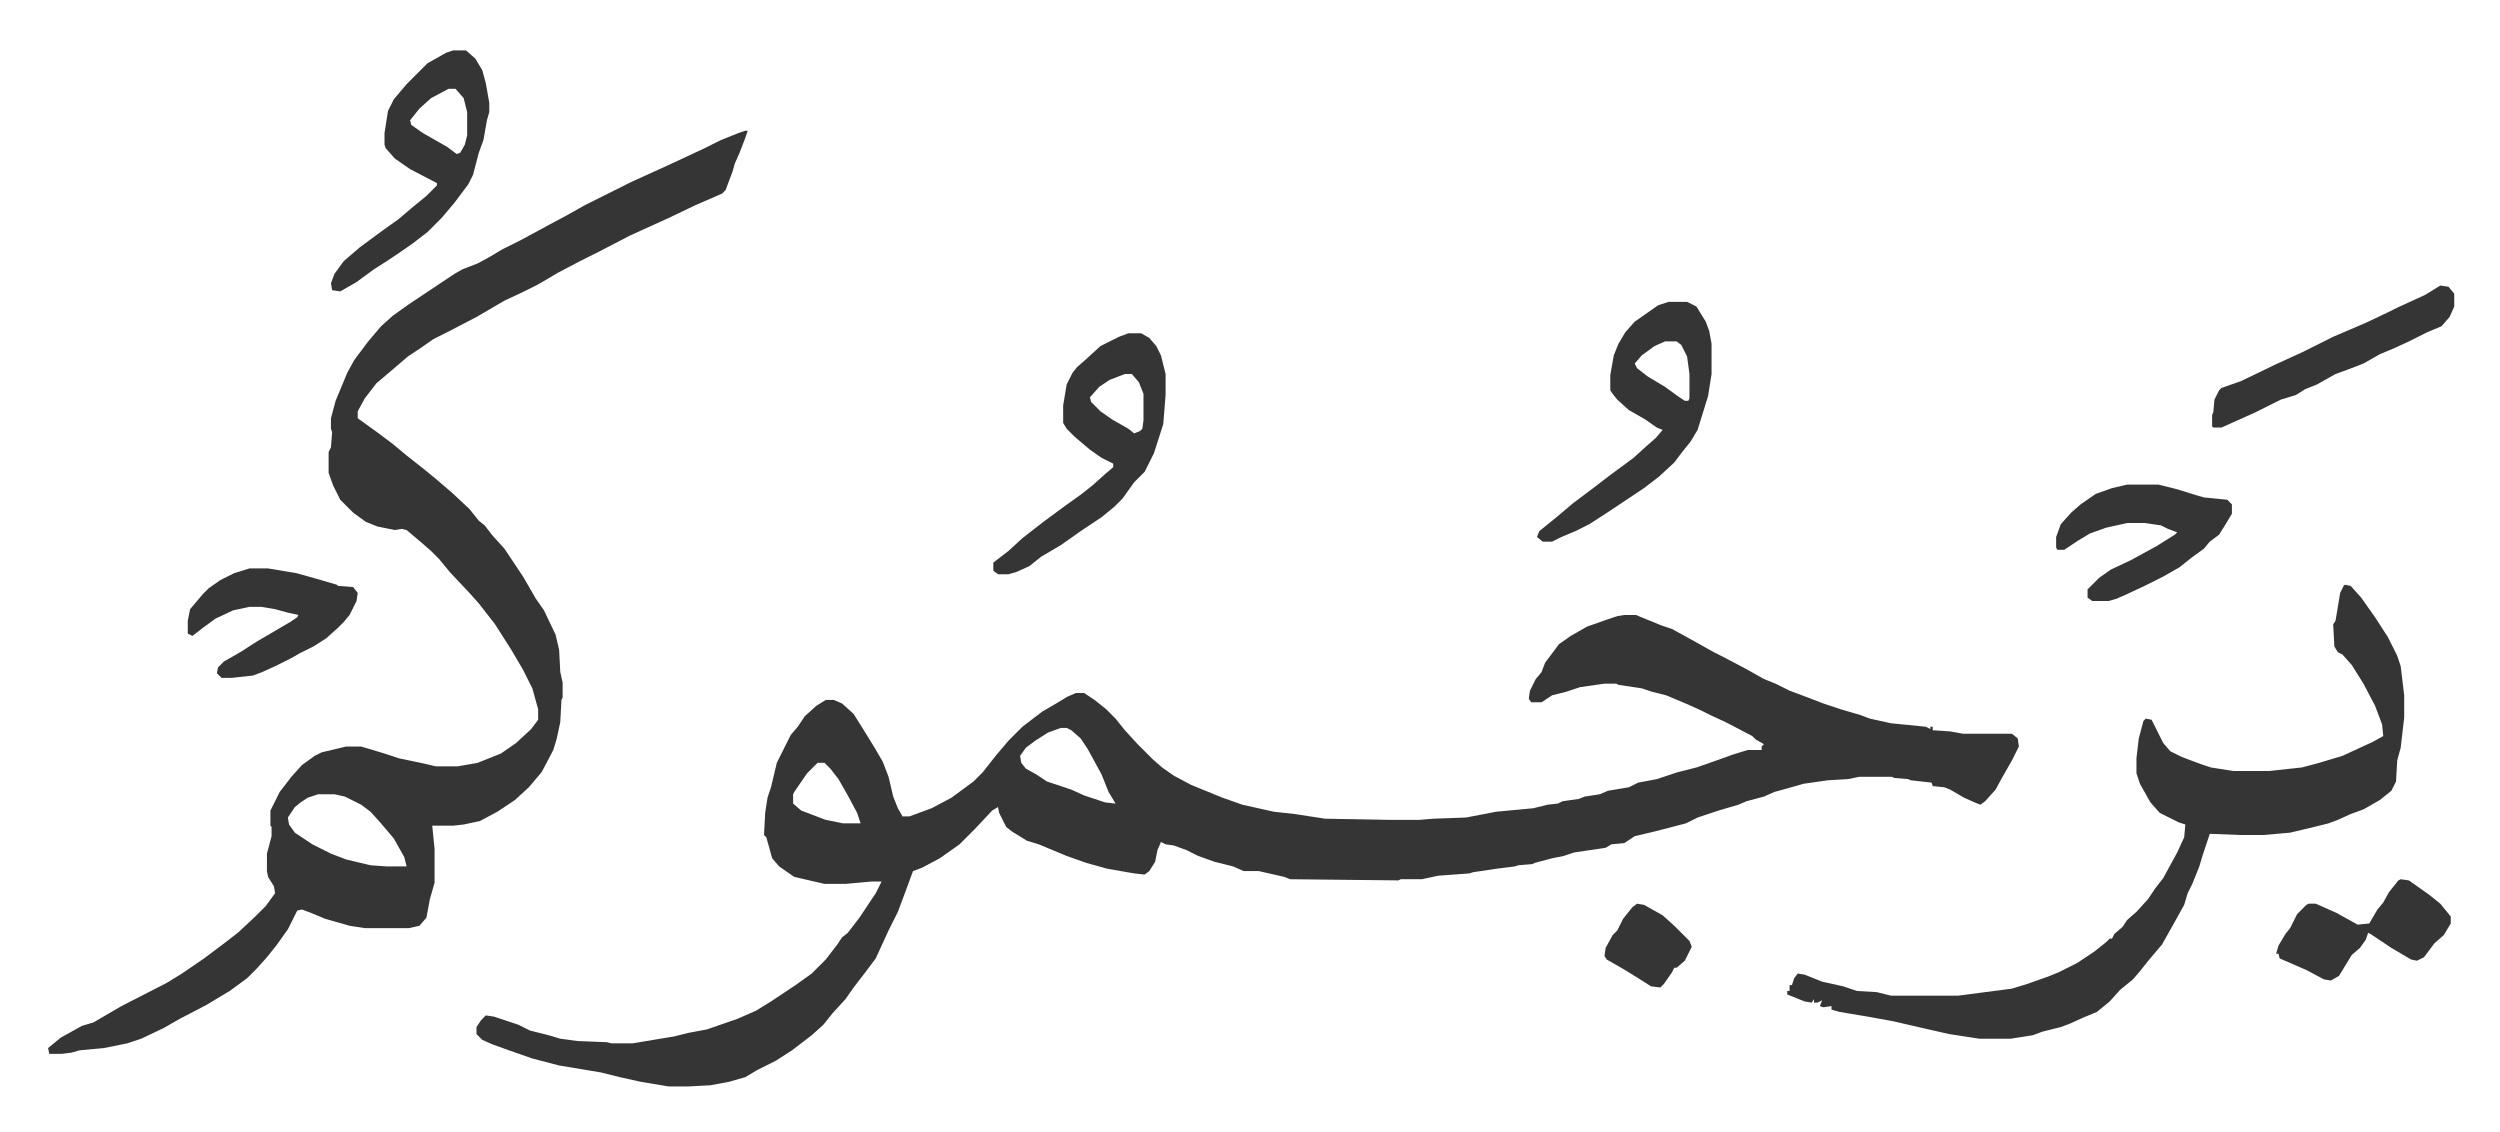 <svg xmlns="http://www.w3.org/2000/svg" viewBox="-41.3 213.7 2147.6 972.6">
    <path fill="#353535" id="rule_normal" d="M1354 742h10l22 9 9 3 20 11 16 9 8 4 19 10 16 9 10 4 12 6 16 6 13 5 15 5 17 5 8 3 18 4 30 3 4 2v-2h2v3l15 1 11 2h42l5 4 1 7-6 12-8 14-6 11-9 10-4 3-5-2-9-4-12-7-5-2-10-1-1-3-18-2-2-1-12-1-2-1h-28l-10 2-17 1-21 3-14 4-11 3-9 4-15 4-7 3-17 5-18 6-10 5-27 7-17 4-9 6-11 1-5 3-27 4-9 3-10 2-15 4-2 1-12 1-3 1-16 2-20 3-3 1-27 2-14 3h-18l-2 1-93-1-5-2-22-5h-13l-9-4-16-4-14-5-10-5-11-4-7-1-4-2-3 7-2 10-5 8-4 3-9-1-23-4-18-5-17-6-12-5-12-5-10-3-13-8-5-4-6-12-1-5-5 3-15 16-13 13-17 12-15 8-8 3-7 19-6 16-8 16-11 24-9 12-10 13-7 10-11 12-8 10-10 9-17 13-14 9-16 8-10 6-14 4-16 3-19 1h-17l-24-4-18-4-16-4-36-6-23-6-20-7-14-5-9-4-5-5v-6l4-6 4-4 7 1 15 5 6 2 10 5 16 4 10 3 15 2 25 1 4 1h18l36-6 12-3 16-3 26-9 16-7 13-8 21-14 14-10 12-12 10-13 4-6 5-4 10-13 14-21 5-10h-9l-22 2h-18l-26-6-13-9-6-7-5-18-2-2 1-19 2-13 3-9 5-21 12-24 6-7 6-9 10-9 8-5h7l7 3 10 9 10 16 8 13 7 12 5 13 4 17 4 10 4 7h6l19-7 17-9 19-14 8-8 11-14 11-13 12-12 17-13 12-7 10-6 7-3h7l9 6 10 8 8 8 8 10 11 12 13 13 8 7 10 7 15 8 27 11 17 6 27 6 18 2 26 4 56 1h25l12-1 28-1 26-5 32-3 12-3 9-1 4-2 14-2 5-2 13-2 7-3 18-3 8-4 16-3 18-6 16-4 20-7 11-4 13-4h12v-3l2-2-7-4-3-3-23-12-13-6-8-4-11-5-19-8-12-3-9-3-20-3-2-1h-10l-21 3-12 4-12 3-9 6h-9l-2-3 1-7 5-10 5-6 3-8 12-16 10-7 14-8 17-6 9-3zm-484 97-11 4-11 7-8 6-5 7 1 6 4 5 9 5 9 6 21 7 11 5 18 6 9 1-6-10-6-15-12-22-6-9-8-7-4-2zm-209 30-9 9-11 16-1 2v8l7 6 21 8 15 3h15l-3-9-8-15-8-14-7-9-5-5zm-62-543h2l-2 6-5 13-4 9-2 7-6 16-3 3-23 10-23 11-33 15-27 14-16 8-19 10-17 10-12 6-17 8-24 14-25 13-12 6-10 7-12 8-14 12-13 11-10 13-6 11v6l18 13 12 9 12 10 14 11 11 9 14 12 15 14 8 10 5 4 7 9 10 11 16 24 11 19 7 10 10 21 3 13 1 19 2 9v13l-1 2-1 19-3 14-3 10-10 19-11 13-12 11-15 10-15 8-14 3-9 1h-18l2 20v29l-4 14-3 16-6 7-9 2h-38l-13-2-21-6-12-5-8-3-4 1-8 16-10 14-8 10-9 10-8 8-15 11-20 12-23 12-14 8-19 9-12 4-20 4-21 2-7 2-8 1H1l-1-5 11-9 18-10 10-3 24-14 39-20 13-8 19-13 16-12 13-10 15-14 9-9 8-11-1-6-5-8-1-5v-15l4-15v-8l-1-1v-13l8-16 10-13 9-10 11-8 6-3 21-5h13l20 6 12 4 19 4 13 3h19l17-3 20-8 13-9 13-12 6-8v-9l-5-18-8-16-10-17-14-22-7-9-7-9-9-10-16-17-9-11-7-7-8-7-13-11-4-1-6 1-15-3-10-4-11-8-11-11-6-12-4-11v-18l2-4 1-13-1-3v-9l4-15 10-24 6-11 12-16 11-13 10-9 14-10 9-6 15-10 15-10 7-4 13-5 11-6 10-6 16-8 24-13 15-8 16-9 40-20 33-15 30-14 14-7 15-6zM232 896l-9 3-6 4-5 4-6 9 1 6 5 7 15 10 16 8 13 5 21 5 14 1h17l-2-8-9-16-11-13-9-10-8-6-14-7-9-2zm1741-180 5 1 9 10 12 17 11 17 8 16 3 9 3 25v19l-3 26-3 11-1 18-4 8-10 8-14 8-11 4-11 5-8 3-12 3-21 5-23 2h-20l-26-1-6 18-3 10-6 15-4 8-3 10-10 18-9 16-11 13-8 10-6 7-11 9-9 10-11 9-12 5-11 5-8 3-16 4-8 3-19 3h-27l-26-4-22-5-26-6-22-4-24-4-7-2v-3l-7 1-3-1 2-5-4 2h-3v-3l-2 3-6-1-15-6v-3h2v-5h2l2-6 3-4 6 1 15 6 18 4 12 4 17 1 12 3h58l46-6 13-4 17-6 10-4 16-8 15-10 10-8 3-3h2l2-4 7-6 4-6 8-7 10-11 6-9 7-9 12-22 6-13 1-11-6-2-16-8-8-9-9-16-3-9v-13l2-17 4-15 2-2 5 1 4 8 6 12 6 7 10 5 16 6 9 3 19 3h31l28-3 15-4 20-6 26-12 9-5-1-10-6-16-10-19-10-16-8-9-4-2-3-5-1-19 2-3 4-24 3-6zM928 500h11l7 4 6 7 4 8 4 16v18l-2 25-8 25-8 16-9 9-10 14-7 7-11 9-18 12-17 12-17 10-10 8-11 5-7 2h-9l-4-3v-7l13-10 12-11 18-14 19-14 14-10 10-8 10-9 7-6v-3l-10-5-10-7-13-11-7-7-3-5v-15l3-18 5-10 4-5 8-7 12-11 16-8zm-3 35-13 5-9 6-8 9 1 4 8 8 10 7 14 8 5 4 5-2 2-2 1-7v-23l-4-10-6-7zm467-62h16l8 4 8 13 3 8 2 11v26l-3 19-9 29-6 10-8 10-6 8-13 12-13 10-30 20-17 11-12 6-12 5-8 4h-8l-5-4 2-5 16-13 13-11 16-12 17-13 19-14 11-10 8-7 6-7-5-2-10-7-14-8-10-9-4-5-2-3v-13l3-17 4-10 6-10 8-9 20-14zm-3 34-9 4-11 8-6 7 2 4 9 7 15 9 11 8 6 4h3l1-2v-21l-2-15-5-10-4-3zM348 257h11l8 7 6 10 3 11 3 17v8l-2 7-3 17-4 11-5 19-4 8-12 16-11 13-12 12-13 10-13 9-9 6-11 7-15 11-14 8-7-1-1-6 3-8 8-11 14-12 19-14 14-10 13-11 11-9 9-9v-2l-23-12-13-9-8-9-1-3v-10l3-19 5-10 11-13 18-18 16-9zm-4 33-15 8-10 9-8 10 1 4 10 7 21 12 8 6 3-1 4-7 2-8v-20l-3-12-7-8zm1442 340h27l16 4 16 5 7 2 20 2 4 4v8l-6 10-5 8-8 6-5 6-11 8-10 8-14 8-16 8-15 7-9 4-7 2h-14l-4-3v-7l10-10 10-7 17-8 22-12 16-10 2-2-8-3-6-3-14-2h-15l-18 4-14 5-10 6-12 8h-6l-1-2v-9l4-11 9-10 8-7 13-9 14-5z"/>
    <path fill="#353535" id="rule_normal" d="M173 702h16l24 4 18 5 17 5 1 1 13 1 4 5-1 7-6 12-5 6-5 5-10 9-11 7-12 6-7 4-14 7-11 5-8 3-18 2h-9l-4-4 1-5 5-5 14-8 14-9 29-17 6-4 1-2-9-2-11-3-12-2h-10l-14 3-15 7-11 8-9 7-4-2v-11l2-10 11-13 5-5 10-7 12-6zm1882-243 7 1 5 6v11l-4 9-7 8-12 5-16 8-13 6-12 5-14 8-13 5-11 4-16 9-10 4-8 5-13 4-22 11-29 13h-7l-1-1v-10l1-2 1-11 4-8 2-2 17-6 29-14 24-11 26-13 28-12 19-9 8-4 24-11zm-34 510 7 1 17 12 10 8 9 11v6l-6 10-8 7-9 12-6 3-5-1-17-10-18-12-2-1-2 6-5 7-7 6-11 18-7 4-6-1-15-8-23-10-1-4h-2l2-7 6-10 4-5 6-12 8-8 2-1h6l9 4 9 4 18 10 10-1 7-12 5-6 5-9 8-10zm-656 21 6 1 16 9 10 9 13 13 2 5-6 12-7 6h-2l-2 4-7 10-3 3-8-1-11-7-13-8-14-8-2-3 1-7 6-11 4-4 5-10 8-10z"/>
</svg>
